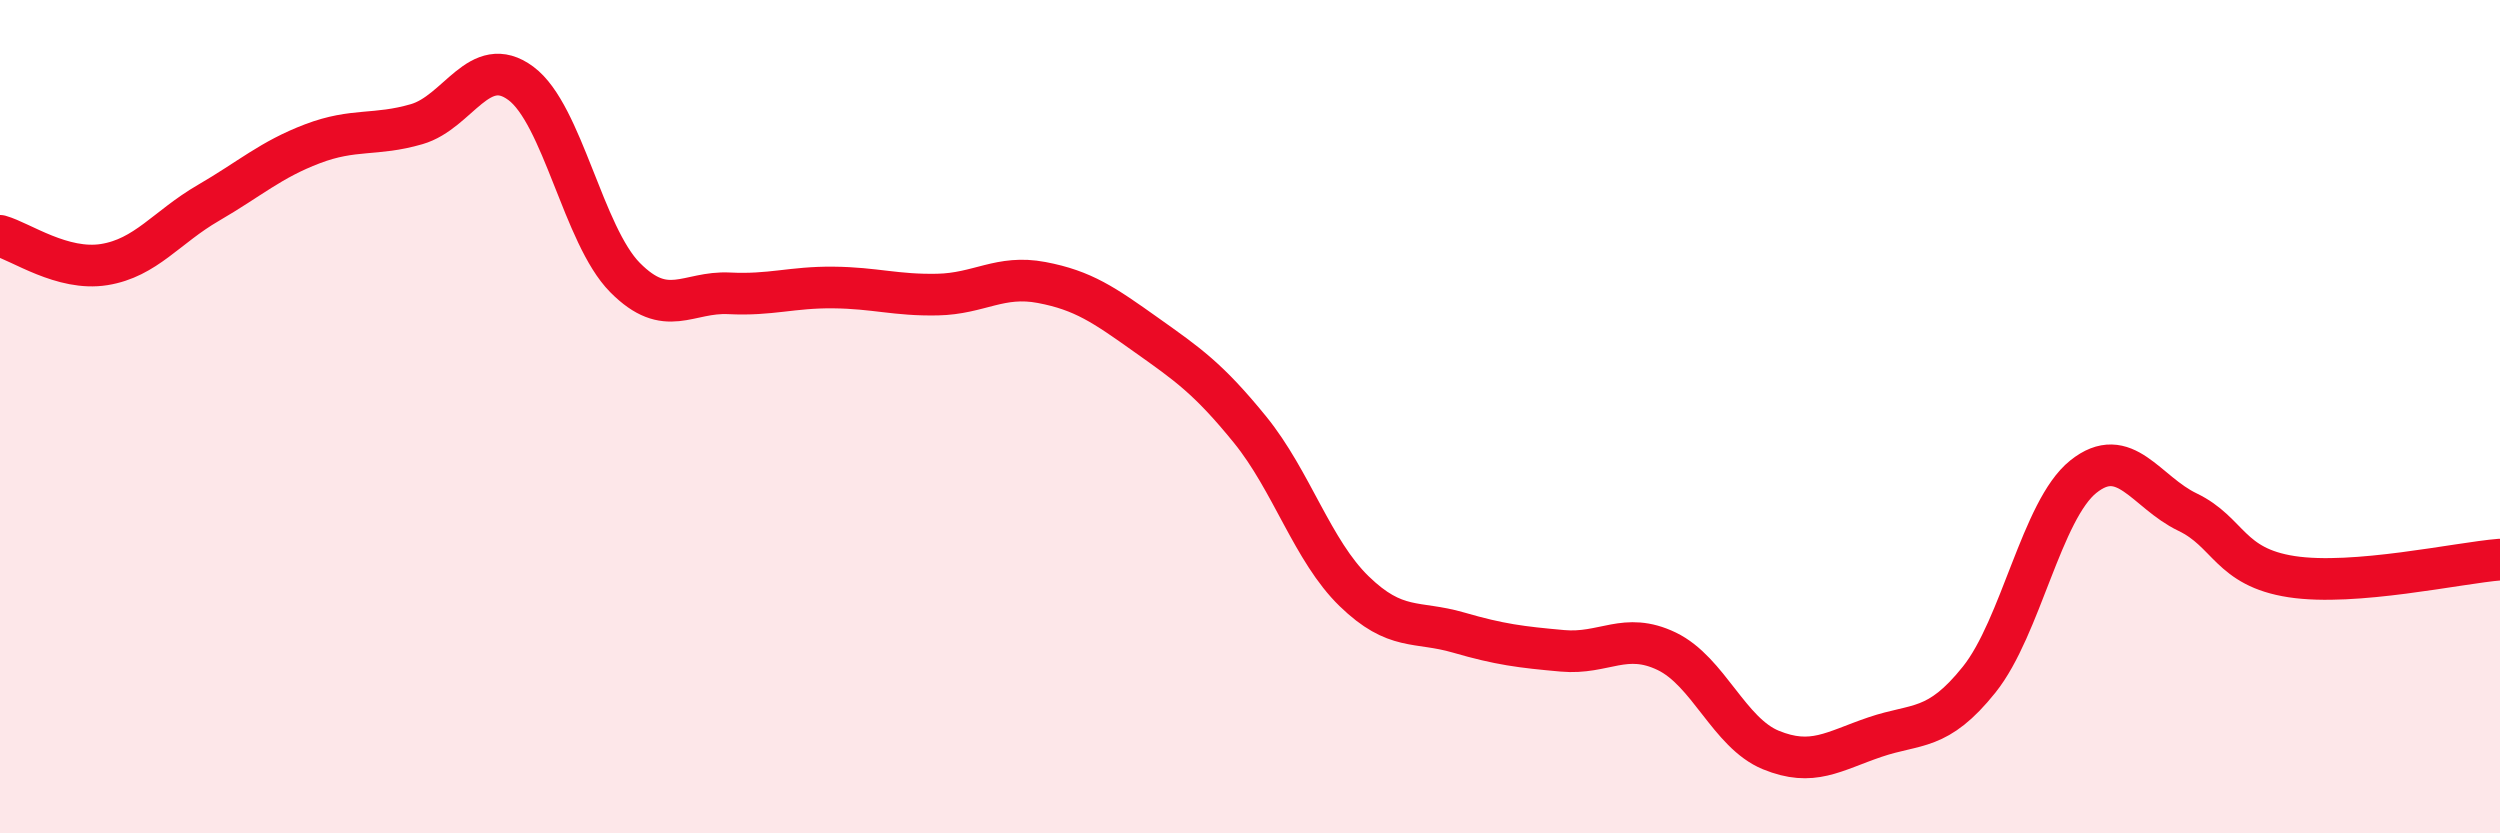
    <svg width="60" height="20" viewBox="0 0 60 20" xmlns="http://www.w3.org/2000/svg">
      <path
        d="M 0,5.66 C 0.5,5.8 1.5,6.51 2.5,6.35 C 3.5,6.19 4,5.45 5,4.87 C 6,4.29 6.5,3.83 7.5,3.45 C 8.5,3.07 9,3.27 10,2.98 C 11,2.69 11.5,1.26 12.5,2 C 13.5,2.74 14,5.65 15,6.66 C 16,7.67 16.5,6.99 17.5,7.04 C 18.5,7.09 19,6.89 20,6.9 C 21,6.91 21.5,7.09 22.5,7.07 C 23.5,7.05 24,6.59 25,6.78 C 26,6.97 26.5,7.32 27.5,8.03 C 28.5,8.74 29,9.08 30,10.31 C 31,11.54 31.5,13.22 32.5,14.19 C 33.5,15.16 34,14.89 35,15.18 C 36,15.47 36.5,15.53 37.5,15.62 C 38.5,15.71 39,15.15 40,15.63 C 41,16.11 41.5,17.59 42.5,18 C 43.5,18.41 44,18.03 45,17.69 C 46,17.35 46.5,17.56 47.5,16.31 C 48.5,15.06 49,12.24 50,11.44 C 51,10.64 51.5,11.81 52.5,12.29 C 53.5,12.77 53.5,13.61 55,13.84 C 56.5,14.07 59,13.51 60,13.43L60 20L0 20Z"
        fill="#EB0A25"
        opacity="0.1"
        stroke-linecap="round"
        stroke-linejoin="round"
      />
      <path
        d="M 0,5.66 C 0.5,5.8 1.5,6.51 2.5,6.35 C 3.5,6.19 4,5.45 5,4.87 C 6,4.29 6.5,3.83 7.5,3.45 C 8.5,3.07 9,3.27 10,2.98 C 11,2.69 11.5,1.26 12.5,2 C 13.5,2.74 14,5.65 15,6.66 C 16,7.67 16.5,6.99 17.5,7.04 C 18.5,7.09 19,6.89 20,6.9 C 21,6.91 21.5,7.09 22.5,7.07 C 23.5,7.05 24,6.59 25,6.78 C 26,6.97 26.5,7.32 27.5,8.03 C 28.5,8.74 29,9.08 30,10.31 C 31,11.54 31.5,13.22 32.5,14.19 C 33.5,15.16 34,14.89 35,15.18 C 36,15.47 36.5,15.53 37.5,15.62 C 38.5,15.71 39,15.15 40,15.63 C 41,16.11 41.5,17.59 42.5,18 C 43.5,18.41 44,18.03 45,17.69 C 46,17.35 46.5,17.56 47.5,16.31 C 48.5,15.06 49,12.24 50,11.44 C 51,10.64 51.5,11.81 52.5,12.29 C 53.5,12.77 53.5,13.61 55,13.84 C 56.5,14.07 59,13.51 60,13.43"
        stroke="#EB0A25"
        stroke-width="1"
        fill="none"
        stroke-linecap="round"
        stroke-linejoin="round"
      />
    </svg>
  